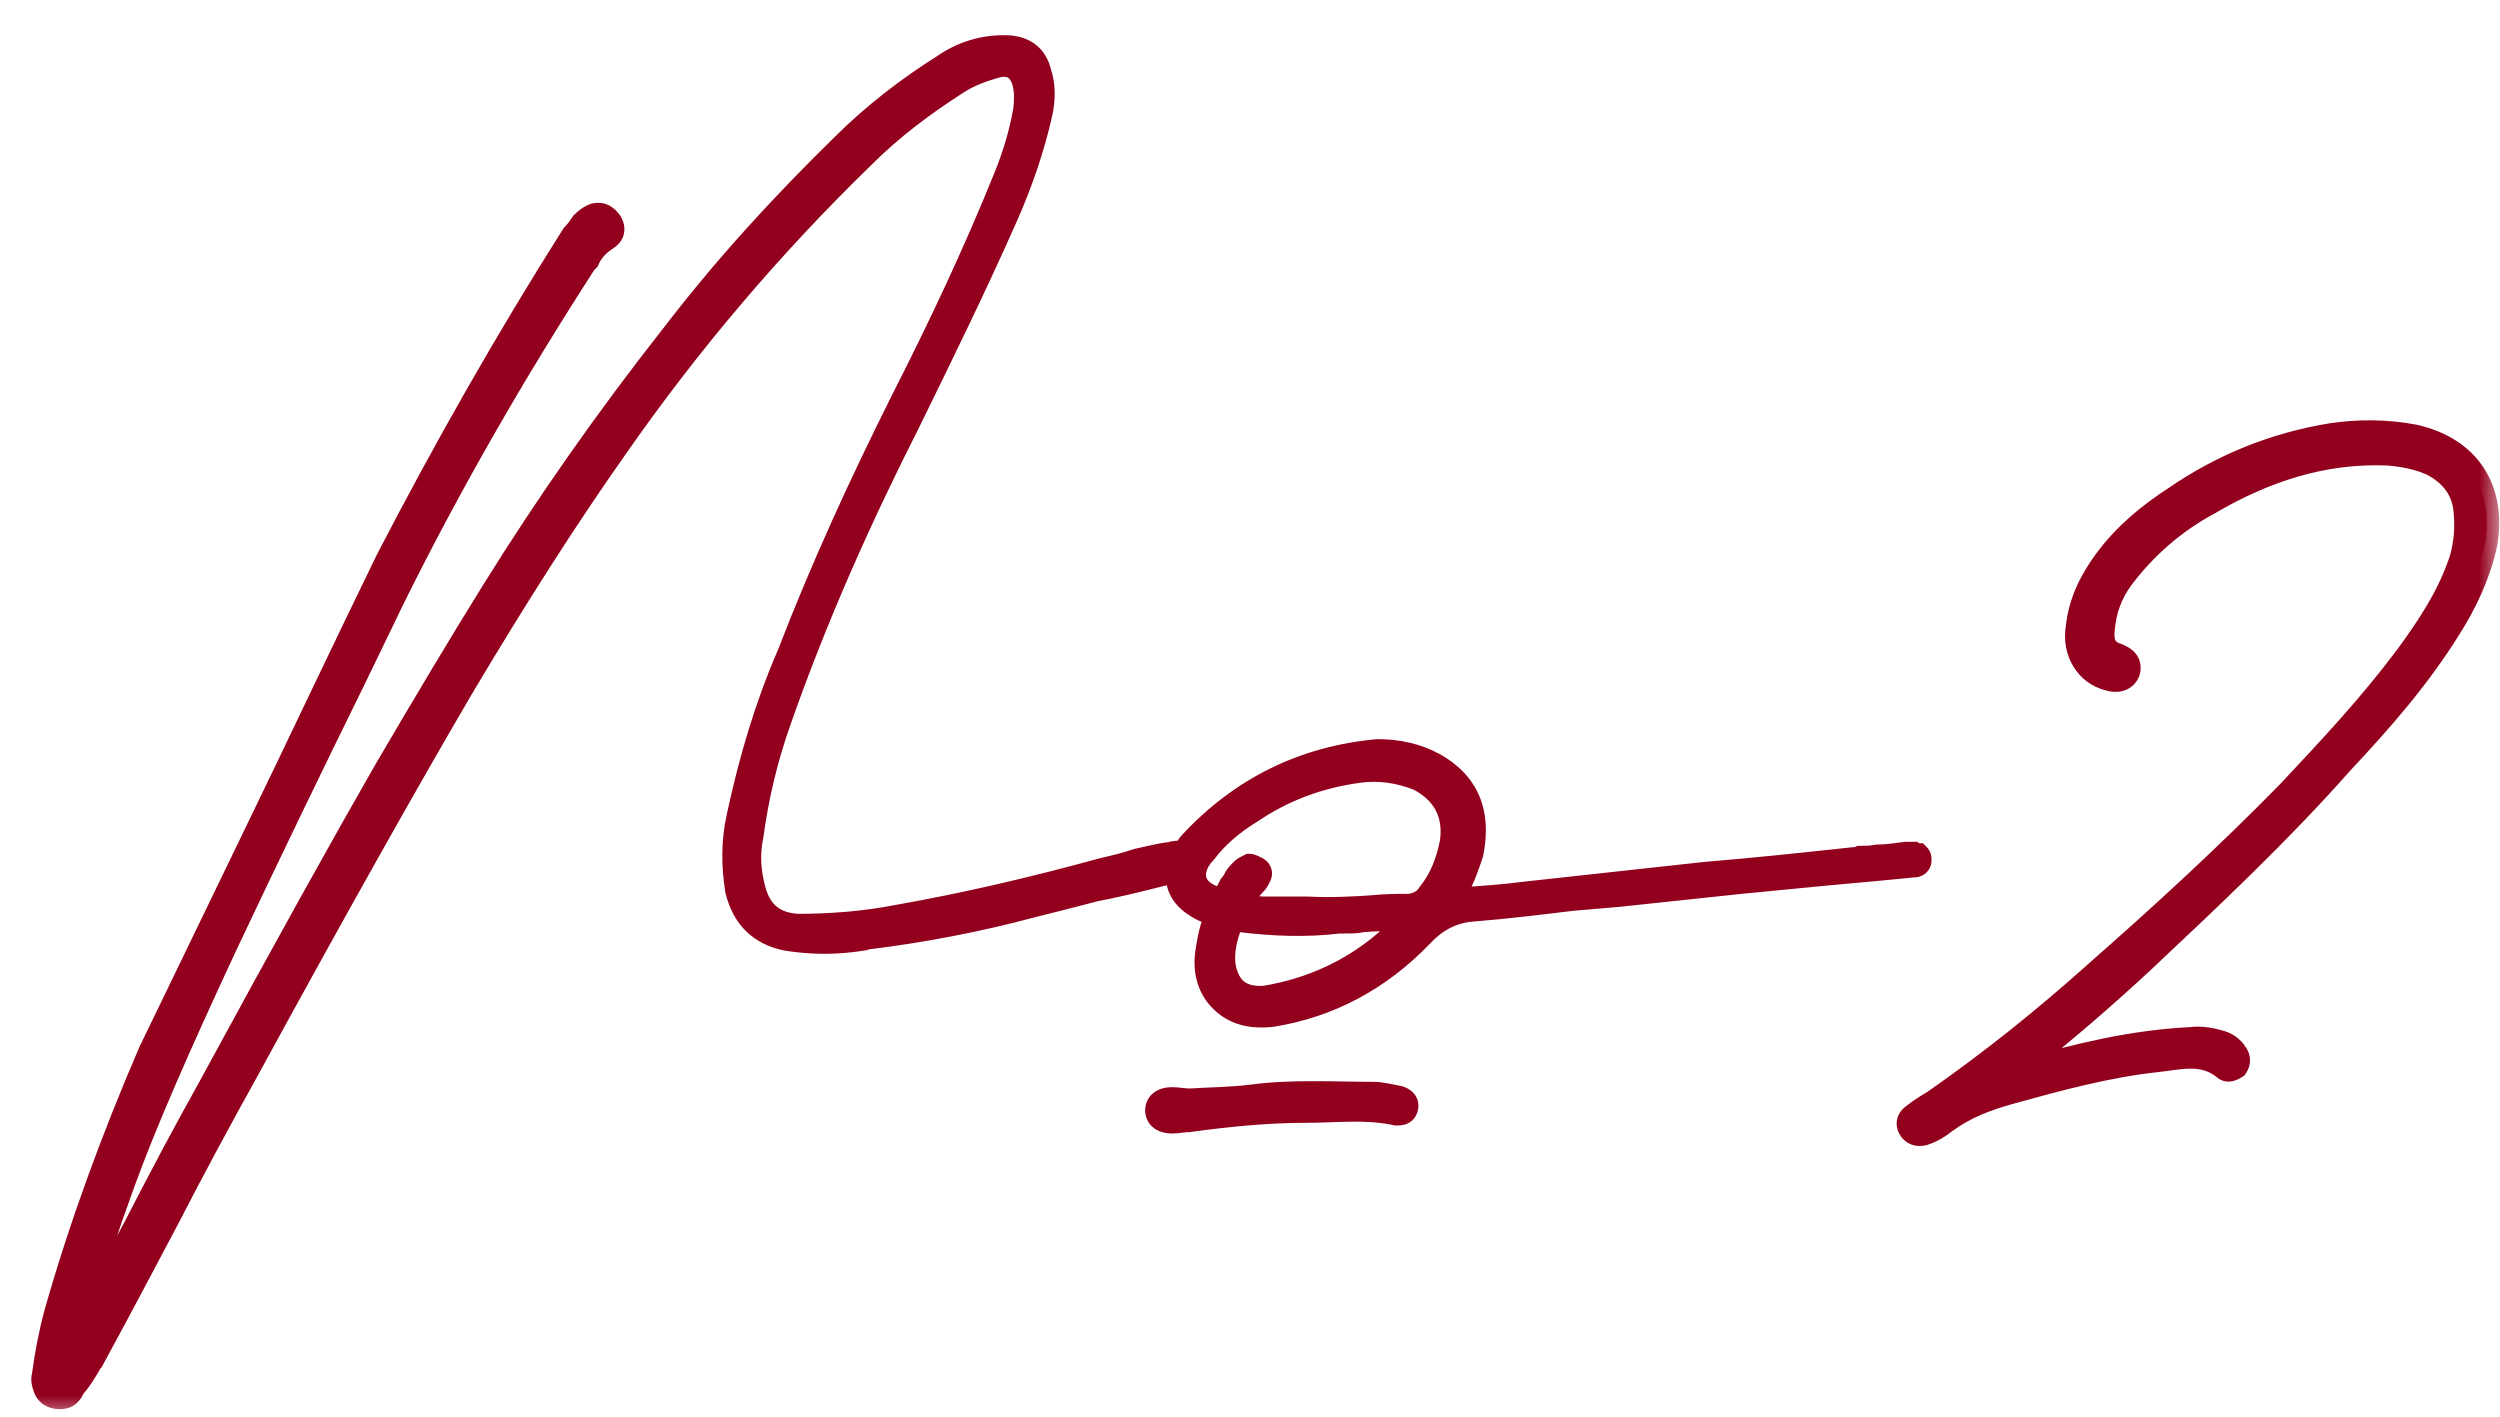 <?xml version="1.0" encoding="UTF-8"?> <svg xmlns="http://www.w3.org/2000/svg" width="60" height="34" viewBox="0 0 60 34" fill="none"><mask id="path-1-outside-1_1201_606" maskUnits="userSpaceOnUse" x="0" y="0" width="60" height="34" fill="black"><rect fill="white" width="60" height="34"></rect><path d="M31.368 21.816C31.944 21.848 32.488 21.816 32.968 21.784C33.256 21.752 33.544 21.752 33.832 21.752C34.056 21.72 34.216 21.624 34.312 21.464C34.6 21.112 34.76 20.696 34.856 20.216C34.952 19.512 34.664 19 34.056 18.68C33.576 18.488 33.096 18.424 32.616 18.488C31.656 18.616 30.792 18.936 29.992 19.48C29.576 19.736 29.192 20.056 28.904 20.44C28.776 20.568 28.68 20.728 28.648 20.92C28.616 21.208 28.776 21.432 29.128 21.56C29.224 21.592 29.32 21.592 29.384 21.56C29.416 21.528 29.448 21.464 29.48 21.4L29.544 21.272C29.576 21.24 29.608 21.176 29.64 21.144C29.672 21.048 29.736 20.984 29.832 20.888C29.864 20.856 29.928 20.824 29.992 20.792C30.024 20.792 30.088 20.824 30.152 20.856C30.216 20.888 30.248 20.952 30.216 21.016C30.184 21.08 30.152 21.144 30.12 21.176C30.024 21.272 29.928 21.4 29.832 21.528C29.768 21.624 29.8 21.72 29.928 21.752C30.056 21.784 30.184 21.816 30.312 21.816H31.368ZM33.832 22.072C33.448 22.04 33.064 22.04 32.712 22.072C32.552 22.104 32.424 22.104 32.264 22.104H32.136C31.336 22.2 30.568 22.168 29.768 22.072C29.608 22.04 29.512 22.104 29.48 22.264C29.384 22.552 29.32 22.84 29.352 23.16C29.448 23.736 29.768 23.992 30.344 23.96C31.72 23.736 32.904 23.096 33.832 22.072ZM28.712 21.72C28.36 21.496 28.232 21.208 28.296 20.856L28.2 20.888C28.072 20.92 27.944 20.952 27.816 20.984C27.304 21.112 26.792 21.24 26.28 21.336C25.8 21.464 25.288 21.592 24.776 21.72C23.464 22.072 22.12 22.328 20.808 22.488C20.776 22.488 20.712 22.488 20.68 22.52C20.072 22.616 19.496 22.616 18.888 22.52C18.248 22.392 17.864 22.008 17.704 21.368C17.608 20.76 17.608 20.184 17.736 19.608C18.024 18.264 18.408 16.952 18.952 15.704C19.752 13.624 20.68 11.608 21.672 9.624C22.568 7.864 23.4 6.104 24.136 4.28C24.36 3.736 24.52 3.192 24.616 2.648C24.648 2.392 24.648 2.168 24.584 1.944C24.488 1.624 24.264 1.496 23.944 1.56C23.592 1.656 23.24 1.784 22.952 1.976C22.152 2.488 21.384 3.064 20.712 3.736C18.504 5.88 16.52 8.216 14.76 10.744C13.608 12.376 12.36 14.328 11.048 16.536C9.736 18.776 8.008 21.848 5.896 25.72C5.256 26.872 4.616 28.056 4.008 29.24C3.432 30.328 2.856 31.416 2.248 32.536C2.216 32.536 2.216 32.536 2.216 32.568C2.088 32.824 1.928 33.08 1.736 33.304C1.704 33.4 1.64 33.464 1.576 33.496C1.48 33.528 1.384 33.528 1.288 33.496C1.192 33.464 1.128 33.4 1.096 33.304C1.064 33.208 1.032 33.112 1.064 33.016C1.128 32.536 1.224 32.024 1.352 31.544C1.96 29.4 2.728 27.32 3.624 25.24C5.448 21.464 6.792 18.712 7.624 16.952C8.264 15.608 8.84 14.424 9.32 13.432C10.696 10.776 12.168 8.184 13.768 5.656C13.864 5.56 13.928 5.464 13.992 5.368C14.088 5.272 14.184 5.208 14.28 5.176C14.44 5.144 14.536 5.208 14.632 5.336C14.728 5.496 14.696 5.624 14.536 5.72C14.344 5.848 14.184 6.008 14.088 6.232L14.024 6.296C12.328 8.92 10.76 11.64 9.384 14.424C9.128 14.968 8.808 15.608 8.456 16.344C7.496 18.296 6.472 20.408 5.384 22.712C4.296 25.048 3.464 26.936 2.92 28.44C2.536 29.496 2.184 30.552 1.896 31.672C1.864 31.736 1.864 31.8 1.864 31.864C1.832 31.896 1.832 31.896 1.832 31.928C1.928 31.896 1.992 31.832 2.024 31.768C2.056 31.704 2.12 31.64 2.152 31.544C2.184 31.512 2.184 31.512 2.184 31.48L3.272 29.432C3.848 28.312 4.424 27.224 5.032 26.136C6.856 22.776 8.264 20.248 9.256 18.52C10.248 16.824 11.112 15.384 11.848 14.2C13.16 12.088 14.6 10.04 16.136 8.088C17.384 6.456 18.76 4.952 20.232 3.512C20.968 2.776 21.8 2.136 22.664 1.592C23.08 1.304 23.56 1.144 24.104 1.144C24.552 1.144 24.84 1.336 24.936 1.752C25.032 2.04 25.032 2.36 24.968 2.68C24.776 3.544 24.488 4.376 24.136 5.176C23.4 6.84 22.6 8.472 21.8 10.104C20.616 12.44 19.56 14.808 18.696 17.272C18.376 18.168 18.152 19.096 18.024 20.056C17.928 20.504 17.96 20.952 18.088 21.4C18.248 21.944 18.6 22.2 19.144 22.232C19.944 22.232 20.776 22.168 21.576 22.008C23.208 21.72 24.84 21.336 26.472 20.888C26.76 20.824 27.016 20.76 27.304 20.664C27.592 20.6 27.848 20.536 28.104 20.504C28.2 20.472 28.328 20.472 28.424 20.472C28.488 20.408 28.52 20.312 28.584 20.248C29.8 18.936 31.304 18.2 33.064 18.04C33.544 18.04 33.992 18.136 34.408 18.36C35.208 18.808 35.496 19.512 35.304 20.472C35.208 20.76 35.112 21.048 34.952 21.336C34.856 21.496 34.92 21.592 35.112 21.592C35.592 21.56 36.072 21.528 36.552 21.464C38.024 21.304 39.496 21.144 40.936 20.984C42.12 20.888 43.304 20.76 44.488 20.632C44.52 20.632 44.584 20.632 44.648 20.6C44.776 20.6 44.904 20.6 45.064 20.568C45.288 20.568 45.512 20.536 45.736 20.504H45.896C45.928 20.536 45.992 20.536 46.024 20.536C46.056 20.568 46.056 20.6 46.056 20.632C46.056 20.664 46.056 20.696 46.024 20.728C45.992 20.76 45.928 20.76 45.896 20.76C45.576 20.792 45.256 20.824 44.904 20.856C44.552 20.888 44.2 20.92 43.848 20.952L41.864 21.144L38.856 21.464C38.472 21.496 38.088 21.528 37.736 21.56C36.936 21.656 36.168 21.752 35.368 21.816C34.856 21.848 34.44 22.072 34.088 22.456C33.096 23.48 31.912 24.12 30.536 24.344C29.992 24.408 29.608 24.28 29.32 23.992C29.032 23.704 28.904 23.288 29 22.776C29.032 22.584 29.064 22.392 29.128 22.2C29.16 22.04 29.128 21.912 28.968 21.848C28.872 21.816 28.808 21.784 28.712 21.72ZM28.552 26.424C29.064 26.392 29.544 26.392 30.056 26.328C31.016 26.2 32.008 26.264 32.968 26.264C33.16 26.264 33.384 26.328 33.576 26.36C33.672 26.392 33.768 26.456 33.736 26.584C33.704 26.712 33.608 26.712 33.512 26.712C32.776 26.552 32.072 26.648 31.336 26.648C30.408 26.648 29.448 26.744 28.52 26.872C28.392 26.872 28.264 26.904 28.136 26.904C27.912 26.904 27.784 26.808 27.784 26.648C27.784 26.488 27.912 26.392 28.136 26.392C28.264 26.392 28.424 26.424 28.552 26.424ZM48.277 25.784C49.077 25.56 49.813 25.368 50.581 25.208C51.221 25.08 51.893 24.984 52.565 24.952C52.789 24.92 53.013 24.952 53.237 25.016C53.397 25.048 53.557 25.144 53.653 25.304C53.717 25.4 53.717 25.496 53.653 25.592C53.557 25.656 53.461 25.688 53.397 25.624C52.885 25.208 52.341 25.368 51.765 25.432C50.581 25.56 49.397 25.88 48.245 26.2C47.669 26.36 47.157 26.552 46.677 26.904C46.517 27.032 46.357 27.128 46.165 27.192C46.037 27.224 45.909 27.192 45.845 27.064C45.781 26.936 45.845 26.84 45.941 26.776C46.101 26.648 46.261 26.552 46.421 26.456C47.797 25.496 49.077 24.472 50.325 23.352C51.893 21.976 53.461 20.536 54.933 19.032C55.925 17.976 56.885 16.952 57.749 15.8C58.293 15.064 58.805 14.296 59.093 13.4C59.189 13.048 59.221 12.696 59.189 12.312C59.157 11.768 58.869 11.384 58.389 11.128C58.037 10.968 57.685 10.904 57.301 10.872C55.733 10.808 54.325 11.288 53.013 12.056C52.181 12.504 51.477 13.112 50.901 13.88C50.645 14.232 50.485 14.648 50.453 15.128C50.421 15.384 50.485 15.64 50.805 15.736C50.965 15.8 51.125 15.896 51.061 16.12C50.997 16.28 50.837 16.344 50.613 16.28C50.101 16.152 49.781 15.64 49.877 15.064C49.941 14.456 50.197 13.944 50.549 13.464C50.997 12.856 51.573 12.376 52.213 11.96C53.333 11.192 54.581 10.68 55.957 10.456C56.597 10.36 57.269 10.36 57.941 10.488C59.221 10.776 59.861 11.736 59.637 13.048C59.477 13.784 59.157 14.456 58.773 15.064C58.037 16.248 57.141 17.272 56.181 18.296C54.709 19.96 53.109 21.464 51.477 23C50.549 23.864 49.557 24.728 48.533 25.528C48.469 25.592 48.341 25.656 48.277 25.784Z"></path></mask><path d="M31.368 21.816C31.944 21.848 32.488 21.816 32.968 21.784C33.256 21.752 33.544 21.752 33.832 21.752C34.056 21.72 34.216 21.624 34.312 21.464C34.6 21.112 34.76 20.696 34.856 20.216C34.952 19.512 34.664 19 34.056 18.68C33.576 18.488 33.096 18.424 32.616 18.488C31.656 18.616 30.792 18.936 29.992 19.48C29.576 19.736 29.192 20.056 28.904 20.44C28.776 20.568 28.68 20.728 28.648 20.92C28.616 21.208 28.776 21.432 29.128 21.56C29.224 21.592 29.32 21.592 29.384 21.56C29.416 21.528 29.448 21.464 29.48 21.4L29.544 21.272C29.576 21.24 29.608 21.176 29.64 21.144C29.672 21.048 29.736 20.984 29.832 20.888C29.864 20.856 29.928 20.824 29.992 20.792C30.024 20.792 30.088 20.824 30.152 20.856C30.216 20.888 30.248 20.952 30.216 21.016C30.184 21.08 30.152 21.144 30.12 21.176C30.024 21.272 29.928 21.4 29.832 21.528C29.768 21.624 29.8 21.72 29.928 21.752C30.056 21.784 30.184 21.816 30.312 21.816H31.368ZM33.832 22.072C33.448 22.04 33.064 22.04 32.712 22.072C32.552 22.104 32.424 22.104 32.264 22.104H32.136C31.336 22.2 30.568 22.168 29.768 22.072C29.608 22.04 29.512 22.104 29.48 22.264C29.384 22.552 29.32 22.84 29.352 23.16C29.448 23.736 29.768 23.992 30.344 23.96C31.72 23.736 32.904 23.096 33.832 22.072ZM28.712 21.72C28.36 21.496 28.232 21.208 28.296 20.856L28.2 20.888C28.072 20.92 27.944 20.952 27.816 20.984C27.304 21.112 26.792 21.24 26.28 21.336C25.8 21.464 25.288 21.592 24.776 21.72C23.464 22.072 22.12 22.328 20.808 22.488C20.776 22.488 20.712 22.488 20.68 22.52C20.072 22.616 19.496 22.616 18.888 22.52C18.248 22.392 17.864 22.008 17.704 21.368C17.608 20.76 17.608 20.184 17.736 19.608C18.024 18.264 18.408 16.952 18.952 15.704C19.752 13.624 20.68 11.608 21.672 9.624C22.568 7.864 23.4 6.104 24.136 4.28C24.36 3.736 24.52 3.192 24.616 2.648C24.648 2.392 24.648 2.168 24.584 1.944C24.488 1.624 24.264 1.496 23.944 1.56C23.592 1.656 23.24 1.784 22.952 1.976C22.152 2.488 21.384 3.064 20.712 3.736C18.504 5.88 16.52 8.216 14.76 10.744C13.608 12.376 12.36 14.328 11.048 16.536C9.736 18.776 8.008 21.848 5.896 25.72C5.256 26.872 4.616 28.056 4.008 29.24C3.432 30.328 2.856 31.416 2.248 32.536C2.216 32.536 2.216 32.536 2.216 32.568C2.088 32.824 1.928 33.08 1.736 33.304C1.704 33.4 1.64 33.464 1.576 33.496C1.48 33.528 1.384 33.528 1.288 33.496C1.192 33.464 1.128 33.4 1.096 33.304C1.064 33.208 1.032 33.112 1.064 33.016C1.128 32.536 1.224 32.024 1.352 31.544C1.96 29.4 2.728 27.32 3.624 25.24C5.448 21.464 6.792 18.712 7.624 16.952C8.264 15.608 8.84 14.424 9.32 13.432C10.696 10.776 12.168 8.184 13.768 5.656C13.864 5.56 13.928 5.464 13.992 5.368C14.088 5.272 14.184 5.208 14.28 5.176C14.44 5.144 14.536 5.208 14.632 5.336C14.728 5.496 14.696 5.624 14.536 5.72C14.344 5.848 14.184 6.008 14.088 6.232L14.024 6.296C12.328 8.92 10.76 11.64 9.384 14.424C9.128 14.968 8.808 15.608 8.456 16.344C7.496 18.296 6.472 20.408 5.384 22.712C4.296 25.048 3.464 26.936 2.92 28.44C2.536 29.496 2.184 30.552 1.896 31.672C1.864 31.736 1.864 31.8 1.864 31.864C1.832 31.896 1.832 31.896 1.832 31.928C1.928 31.896 1.992 31.832 2.024 31.768C2.056 31.704 2.12 31.64 2.152 31.544C2.184 31.512 2.184 31.512 2.184 31.48L3.272 29.432C3.848 28.312 4.424 27.224 5.032 26.136C6.856 22.776 8.264 20.248 9.256 18.52C10.248 16.824 11.112 15.384 11.848 14.2C13.16 12.088 14.6 10.04 16.136 8.088C17.384 6.456 18.76 4.952 20.232 3.512C20.968 2.776 21.8 2.136 22.664 1.592C23.08 1.304 23.56 1.144 24.104 1.144C24.552 1.144 24.84 1.336 24.936 1.752C25.032 2.04 25.032 2.36 24.968 2.68C24.776 3.544 24.488 4.376 24.136 5.176C23.4 6.84 22.6 8.472 21.8 10.104C20.616 12.44 19.56 14.808 18.696 17.272C18.376 18.168 18.152 19.096 18.024 20.056C17.928 20.504 17.96 20.952 18.088 21.4C18.248 21.944 18.6 22.2 19.144 22.232C19.944 22.232 20.776 22.168 21.576 22.008C23.208 21.72 24.84 21.336 26.472 20.888C26.76 20.824 27.016 20.76 27.304 20.664C27.592 20.6 27.848 20.536 28.104 20.504C28.2 20.472 28.328 20.472 28.424 20.472C28.488 20.408 28.52 20.312 28.584 20.248C29.8 18.936 31.304 18.2 33.064 18.04C33.544 18.04 33.992 18.136 34.408 18.36C35.208 18.808 35.496 19.512 35.304 20.472C35.208 20.76 35.112 21.048 34.952 21.336C34.856 21.496 34.92 21.592 35.112 21.592C35.592 21.56 36.072 21.528 36.552 21.464C38.024 21.304 39.496 21.144 40.936 20.984C42.12 20.888 43.304 20.76 44.488 20.632C44.52 20.632 44.584 20.632 44.648 20.6C44.776 20.6 44.904 20.6 45.064 20.568C45.288 20.568 45.512 20.536 45.736 20.504H45.896C45.928 20.536 45.992 20.536 46.024 20.536C46.056 20.568 46.056 20.6 46.056 20.632C46.056 20.664 46.056 20.696 46.024 20.728C45.992 20.76 45.928 20.76 45.896 20.76C45.576 20.792 45.256 20.824 44.904 20.856C44.552 20.888 44.2 20.92 43.848 20.952L41.864 21.144L38.856 21.464C38.472 21.496 38.088 21.528 37.736 21.56C36.936 21.656 36.168 21.752 35.368 21.816C34.856 21.848 34.44 22.072 34.088 22.456C33.096 23.48 31.912 24.12 30.536 24.344C29.992 24.408 29.608 24.28 29.32 23.992C29.032 23.704 28.904 23.288 29 22.776C29.032 22.584 29.064 22.392 29.128 22.2C29.16 22.04 29.128 21.912 28.968 21.848C28.872 21.816 28.808 21.784 28.712 21.72ZM28.552 26.424C29.064 26.392 29.544 26.392 30.056 26.328C31.016 26.2 32.008 26.264 32.968 26.264C33.16 26.264 33.384 26.328 33.576 26.36C33.672 26.392 33.768 26.456 33.736 26.584C33.704 26.712 33.608 26.712 33.512 26.712C32.776 26.552 32.072 26.648 31.336 26.648C30.408 26.648 29.448 26.744 28.52 26.872C28.392 26.872 28.264 26.904 28.136 26.904C27.912 26.904 27.784 26.808 27.784 26.648C27.784 26.488 27.912 26.392 28.136 26.392C28.264 26.392 28.424 26.424 28.552 26.424ZM48.277 25.784C49.077 25.56 49.813 25.368 50.581 25.208C51.221 25.08 51.893 24.984 52.565 24.952C52.789 24.92 53.013 24.952 53.237 25.016C53.397 25.048 53.557 25.144 53.653 25.304C53.717 25.4 53.717 25.496 53.653 25.592C53.557 25.656 53.461 25.688 53.397 25.624C52.885 25.208 52.341 25.368 51.765 25.432C50.581 25.56 49.397 25.88 48.245 26.2C47.669 26.36 47.157 26.552 46.677 26.904C46.517 27.032 46.357 27.128 46.165 27.192C46.037 27.224 45.909 27.192 45.845 27.064C45.781 26.936 45.845 26.84 45.941 26.776C46.101 26.648 46.261 26.552 46.421 26.456C47.797 25.496 49.077 24.472 50.325 23.352C51.893 21.976 53.461 20.536 54.933 19.032C55.925 17.976 56.885 16.952 57.749 15.8C58.293 15.064 58.805 14.296 59.093 13.4C59.189 13.048 59.221 12.696 59.189 12.312C59.157 11.768 58.869 11.384 58.389 11.128C58.037 10.968 57.685 10.904 57.301 10.872C55.733 10.808 54.325 11.288 53.013 12.056C52.181 12.504 51.477 13.112 50.901 13.88C50.645 14.232 50.485 14.648 50.453 15.128C50.421 15.384 50.485 15.64 50.805 15.736C50.965 15.8 51.125 15.896 51.061 16.12C50.997 16.28 50.837 16.344 50.613 16.28C50.101 16.152 49.781 15.64 49.877 15.064C49.941 14.456 50.197 13.944 50.549 13.464C50.997 12.856 51.573 12.376 52.213 11.96C53.333 11.192 54.581 10.68 55.957 10.456C56.597 10.36 57.269 10.36 57.941 10.488C59.221 10.776 59.861 11.736 59.637 13.048C59.477 13.784 59.157 14.456 58.773 15.064C58.037 16.248 57.141 17.272 56.181 18.296C54.709 19.96 53.109 21.464 51.477 23C50.549 23.864 49.557 24.728 48.533 25.528C48.469 25.592 48.341 25.656 48.277 25.784Z" fill="#93001D"></path><path d="M31.368 21.816L31.385 21.517L31.376 21.516H31.368V21.816ZM32.968 21.784L32.988 22.084L33.001 22.082L32.968 21.784ZM33.832 21.752V22.052H33.853L33.874 22.049L33.832 21.752ZM34.312 21.464L34.08 21.274L34.066 21.291L34.055 21.31L34.312 21.464ZM34.856 20.216L35.15 20.275L35.152 20.266L35.153 20.256L34.856 20.216ZM34.056 18.68L34.196 18.415L34.182 18.407L34.167 18.401L34.056 18.68ZM32.616 18.488L32.656 18.785L32.656 18.785L32.616 18.488ZM29.992 19.48L30.149 19.736L30.161 19.728L29.992 19.48ZM28.904 20.44L29.116 20.652L29.131 20.637L29.144 20.62L28.904 20.44ZM28.648 20.92L28.352 20.871L28.351 20.879L28.35 20.887L28.648 20.92ZM29.128 21.56L29.025 21.842L29.033 21.845L29.128 21.56ZM29.384 21.56L29.518 21.828L29.562 21.807L29.596 21.772L29.384 21.56ZM29.48 21.4L29.212 21.266L29.212 21.266L29.48 21.4ZM29.544 21.272L29.332 21.06L29.297 21.094L29.276 21.138L29.544 21.272ZM29.64 21.144L29.852 21.356L29.902 21.306L29.925 21.239L29.64 21.144ZM29.832 20.888L29.62 20.676L29.62 20.676L29.832 20.888ZM29.992 20.792V20.492H29.921L29.858 20.524L29.992 20.792ZM30.152 20.856L30.286 20.588L30.286 20.588L30.152 20.856ZM30.12 21.176L29.908 20.964L29.908 20.964L30.12 21.176ZM29.832 21.528L29.592 21.348L29.587 21.355L29.582 21.362L29.832 21.528ZM33.832 22.072L34.054 22.273L34.462 21.823L33.857 21.773L33.832 22.072ZM32.712 22.072L32.685 21.773L32.669 21.775L32.653 21.778L32.712 22.072ZM32.136 22.104V21.804H32.118L32.1 21.806L32.136 22.104ZM29.768 22.072L29.709 22.366L29.721 22.369L29.732 22.37L29.768 22.072ZM29.48 22.264L29.765 22.359L29.77 22.341L29.774 22.323L29.48 22.264ZM29.352 23.16L29.053 23.19L29.055 23.2L29.056 23.209L29.352 23.16ZM30.344 23.96L30.361 24.259L30.377 24.259L30.392 24.256L30.344 23.96ZM28.712 21.72L28.878 21.47L28.873 21.467L28.712 21.72ZM28.296 20.856L28.591 20.91L28.682 20.411L28.201 20.571L28.296 20.856ZM28.2 20.888L28.273 21.179L28.284 21.176L28.295 21.173L28.2 20.888ZM27.816 20.984L27.889 21.275L27.889 21.275L27.816 20.984ZM26.28 21.336L26.225 21.041L26.214 21.043L26.203 21.046L26.28 21.336ZM24.776 21.72L24.703 21.429L24.698 21.43L24.776 21.72ZM20.808 22.488V22.788H20.826L20.844 22.786L20.808 22.488ZM20.68 22.52L20.727 22.816L20.823 22.801L20.892 22.732L20.68 22.52ZM18.888 22.52L18.829 22.814L18.841 22.816L18.888 22.52ZM17.704 21.368L17.408 21.415L17.41 21.428L17.413 21.441L17.704 21.368ZM17.736 19.608L18.029 19.673L18.029 19.671L17.736 19.608ZM18.952 15.704L19.227 15.824L19.232 15.812L18.952 15.704ZM21.672 9.624L21.405 9.488L21.404 9.49L21.672 9.624ZM24.136 4.28L23.859 4.166L23.858 4.168L24.136 4.28ZM24.616 2.648L24.911 2.7L24.913 2.693L24.914 2.685L24.616 2.648ZM24.584 1.944L24.872 1.862L24.871 1.858L24.584 1.944ZM23.944 1.56L23.885 1.266L23.875 1.268L23.865 1.271L23.944 1.56ZM22.952 1.976L23.114 2.229L23.118 2.226L22.952 1.976ZM20.712 3.736L20.921 3.951L20.924 3.948L20.712 3.736ZM14.76 10.744L15.005 10.917L15.006 10.915L14.76 10.744ZM11.048 16.536L10.79 16.383L10.789 16.384L11.048 16.536ZM5.896 25.72L6.158 25.866L6.159 25.864L5.896 25.72ZM4.008 29.24L4.273 29.38L4.275 29.377L4.008 29.24ZM2.248 32.536V32.836H2.426L2.512 32.679L2.248 32.536ZM2.216 32.568L2.484 32.702L2.516 32.639V32.568H2.216ZM1.736 33.304L1.508 33.109L1.47 33.153L1.451 33.209L1.736 33.304ZM1.576 33.496L1.671 33.781L1.691 33.774L1.71 33.764L1.576 33.496ZM1.288 33.496L1.383 33.211L1.383 33.211L1.288 33.496ZM1.096 33.304L0.811 33.399L0.811 33.399L1.096 33.304ZM1.064 33.016L1.349 33.111L1.358 33.084L1.361 33.056L1.064 33.016ZM1.352 31.544L1.063 31.462L1.062 31.467L1.352 31.544ZM3.624 25.24L3.354 25.109L3.348 25.121L3.624 25.24ZM7.624 16.952L7.353 16.823L7.353 16.824L7.624 16.952ZM9.32 13.432L9.054 13.294L9.05 13.301L9.32 13.432ZM13.768 5.656L13.556 5.444L13.532 5.467L13.514 5.496L13.768 5.656ZM13.992 5.368L13.78 5.156L13.759 5.177L13.742 5.202L13.992 5.368ZM14.28 5.176L14.221 4.882L14.203 4.885L14.185 4.891L14.28 5.176ZM14.632 5.336L14.889 5.182L14.881 5.168L14.872 5.156L14.632 5.336ZM14.536 5.72L14.382 5.463L14.376 5.466L14.37 5.47L14.536 5.72ZM14.088 6.232L14.3 6.444L14.341 6.403L14.364 6.35L14.088 6.232ZM14.024 6.296L13.812 6.084L13.789 6.106L13.772 6.133L14.024 6.296ZM9.384 14.424L9.115 14.291L9.113 14.296L9.384 14.424ZM8.456 16.344L8.725 16.476L8.727 16.473L8.456 16.344ZM5.384 22.712L5.113 22.584L5.112 22.585L5.384 22.712ZM2.92 28.44L3.202 28.543L3.202 28.542L2.92 28.44ZM1.896 31.672L2.164 31.806L2.179 31.778L2.187 31.747L1.896 31.672ZM1.864 31.864L2.076 32.076L2.164 31.988V31.864H1.864ZM1.832 31.928H1.532V32.344L1.927 32.213L1.832 31.928ZM2.024 31.768L2.292 31.902L2.292 31.902L2.024 31.768ZM2.152 31.544L1.94 31.332L1.89 31.382L1.867 31.449L2.152 31.544ZM2.184 31.48L1.919 31.339L1.884 31.405V31.48H2.184ZM3.272 29.432L3.537 29.573L3.539 29.569L3.272 29.432ZM5.032 26.136L5.294 26.282L5.296 26.279L5.032 26.136ZM9.256 18.52L8.997 18.369L8.996 18.371L9.256 18.52ZM11.848 14.2L12.103 14.358L12.103 14.358L11.848 14.2ZM16.136 8.088L16.372 8.274L16.374 8.27L16.136 8.088ZM20.232 3.512L20.442 3.726L20.444 3.724L20.232 3.512ZM22.664 1.592L22.824 1.846L22.835 1.839L22.664 1.592ZM24.936 1.752L24.644 1.819L24.647 1.833L24.651 1.847L24.936 1.752ZM24.968 2.68L25.261 2.745L25.262 2.739L24.968 2.68ZM24.136 5.176L24.41 5.297L24.411 5.297L24.136 5.176ZM21.8 10.104L22.068 10.24L22.069 10.236L21.8 10.104ZM18.696 17.272L18.979 17.373L18.979 17.371L18.696 17.272ZM18.024 20.056L18.317 20.119L18.32 20.107L18.321 20.096L18.024 20.056ZM18.088 21.4L17.799 21.482L17.8 21.485L18.088 21.4ZM19.144 22.232L19.126 22.532L19.135 22.532H19.144V22.232ZM21.576 22.008L21.524 21.712L21.517 21.714L21.576 22.008ZM26.472 20.888L26.407 20.595L26.4 20.597L26.393 20.599L26.472 20.888ZM27.304 20.664L27.239 20.371L27.224 20.375L27.209 20.379L27.304 20.664ZM28.104 20.504L28.141 20.802L28.171 20.798L28.199 20.789L28.104 20.504ZM28.424 20.472V20.772H28.548L28.636 20.684L28.424 20.472ZM28.584 20.248L28.796 20.46L28.804 20.452L28.584 20.248ZM33.064 18.04V17.74H33.05L33.037 17.741L33.064 18.04ZM34.408 18.36L34.555 18.098L34.55 18.096L34.408 18.36ZM35.304 20.472L35.589 20.567L35.594 20.549L35.598 20.531L35.304 20.472ZM34.952 21.336L35.209 21.49L35.214 21.482L34.952 21.336ZM35.112 21.592V21.892H35.122L35.132 21.891L35.112 21.592ZM36.552 21.464L36.52 21.166L36.512 21.167L36.552 21.464ZM40.936 20.984L40.912 20.685L40.903 20.686L40.936 20.984ZM44.488 20.632V20.332H44.472L44.456 20.334L44.488 20.632ZM44.648 20.6V20.3H44.577L44.514 20.332L44.648 20.6ZM45.064 20.568V20.268H45.034L45.005 20.274L45.064 20.568ZM45.736 20.504V20.204H45.715L45.694 20.207L45.736 20.504ZM45.896 20.504L46.108 20.292L46.02 20.204H45.896V20.504ZM46.024 20.536L46.236 20.324L46.148 20.236H46.024V20.536ZM45.896 20.76V20.46H45.881L45.866 20.462L45.896 20.76ZM44.904 20.856L44.931 21.155L44.931 21.155L44.904 20.856ZM43.848 20.952L43.821 20.653L43.819 20.653L43.848 20.952ZM41.864 21.144L41.835 20.845L41.832 20.846L41.864 21.144ZM38.856 21.464L38.881 21.763L38.888 21.762L38.856 21.464ZM37.736 21.56L37.709 21.261L37.7 21.262L37.736 21.56ZM35.368 21.816L35.387 22.116L35.392 22.115L35.368 21.816ZM34.088 22.456L34.304 22.665L34.309 22.659L34.088 22.456ZM30.536 24.344L30.571 24.642L30.584 24.64L30.536 24.344ZM29 22.776L29.295 22.831L29.296 22.825L29 22.776ZM29.128 22.2L29.413 22.295L29.419 22.277L29.422 22.259L29.128 22.2ZM28.968 21.848L29.079 21.57L29.071 21.566L29.063 21.563L28.968 21.848ZM28.552 26.424V26.724H28.561L28.571 26.723L28.552 26.424ZM30.056 26.328L30.093 26.626L30.096 26.625L30.056 26.328ZM33.576 26.36L33.671 26.075L33.648 26.068L33.625 26.064L33.576 26.36ZM33.736 26.584L33.445 26.511L33.445 26.511L33.736 26.584ZM33.512 26.712L33.448 27.005L33.48 27.012H33.512V26.712ZM28.52 26.872V27.172H28.541L28.561 27.169L28.52 26.872ZM31.351 22.116C31.947 22.149 32.507 22.115 32.988 22.083L32.948 21.485C32.469 21.517 31.941 21.547 31.385 21.517L31.351 22.116ZM33.001 22.082C33.27 22.052 33.541 22.052 33.832 22.052V21.452C33.547 21.452 33.242 21.452 32.935 21.486L33.001 22.082ZM33.874 22.049C34.167 22.007 34.417 21.872 34.569 21.618L34.055 21.31C34.015 21.376 33.945 21.433 33.79 21.455L33.874 22.049ZM34.544 21.654C34.873 21.252 35.048 20.785 35.15 20.275L34.562 20.157C34.472 20.607 34.327 20.972 34.08 21.274L34.544 21.654ZM35.153 20.256C35.208 19.854 35.155 19.484 34.985 19.163C34.815 18.843 34.541 18.596 34.196 18.415L33.916 18.945C34.179 19.084 34.353 19.253 34.455 19.445C34.557 19.636 34.6 19.874 34.559 20.175L35.153 20.256ZM34.167 18.401C33.643 18.192 33.111 18.119 32.576 18.191L32.656 18.785C33.081 18.729 33.509 18.784 33.945 18.959L34.167 18.401ZM32.576 18.191C31.572 18.325 30.664 18.66 29.823 19.232L30.161 19.728C30.92 19.212 31.74 18.907 32.656 18.785L32.576 18.191ZM29.835 19.224C29.395 19.495 28.98 19.839 28.664 20.26L29.144 20.62C29.404 20.273 29.757 19.977 30.149 19.735L29.835 19.224ZM28.692 20.228C28.528 20.392 28.396 20.606 28.352 20.871L28.944 20.969C28.964 20.85 29.024 20.744 29.116 20.652L28.692 20.228ZM28.35 20.887C28.326 21.099 28.374 21.304 28.503 21.479C28.628 21.648 28.813 21.765 29.026 21.842L29.23 21.278C29.091 21.227 29.02 21.168 28.985 21.121C28.954 21.08 28.938 21.029 28.946 20.953L28.35 20.887ZM29.033 21.845C29.173 21.891 29.358 21.909 29.518 21.828L29.25 21.292C29.26 21.286 29.268 21.285 29.27 21.284C29.273 21.284 29.272 21.284 29.268 21.284C29.259 21.284 29.243 21.282 29.223 21.275L29.033 21.845ZM29.596 21.772C29.642 21.727 29.674 21.674 29.692 21.641C29.713 21.604 29.733 21.564 29.748 21.534L29.212 21.266C29.195 21.3 29.183 21.324 29.172 21.343C29.166 21.352 29.163 21.357 29.162 21.359C29.16 21.362 29.163 21.357 29.172 21.348L29.596 21.772ZM29.748 21.534L29.812 21.406L29.276 21.138L29.212 21.266L29.748 21.534ZM29.756 21.484C29.78 21.46 29.799 21.436 29.811 21.419C29.823 21.403 29.834 21.385 29.842 21.374C29.85 21.361 29.855 21.355 29.859 21.349C29.863 21.344 29.86 21.348 29.852 21.356L29.428 20.932C29.404 20.956 29.385 20.98 29.373 20.997C29.361 21.013 29.35 21.031 29.342 21.042C29.334 21.055 29.329 21.061 29.325 21.067C29.321 21.072 29.324 21.068 29.332 21.06L29.756 21.484ZM29.925 21.239C29.927 21.232 29.931 21.223 29.946 21.203C29.966 21.179 29.993 21.151 30.044 21.1L29.62 20.676C29.535 20.761 29.414 20.874 29.355 21.049L29.925 21.239ZM30.044 21.1C30.035 21.109 30.03 21.112 30.033 21.11C30.035 21.109 30.04 21.106 30.049 21.101C30.068 21.089 30.092 21.077 30.126 21.06L29.858 20.524C29.828 20.539 29.788 20.559 29.751 20.579C29.718 20.598 29.665 20.63 29.62 20.676L30.044 21.1ZM29.992 21.092C29.972 21.092 29.957 21.09 29.95 21.088C29.941 21.087 29.936 21.085 29.934 21.084C29.931 21.084 29.933 21.084 29.942 21.088C29.95 21.091 29.96 21.096 29.974 21.102C29.987 21.109 30.002 21.116 30.018 21.124L30.286 20.588C30.256 20.573 30.216 20.552 30.178 20.536C30.159 20.528 30.135 20.518 30.109 20.511C30.087 20.504 30.044 20.492 29.992 20.492V21.092ZM30.018 21.124C29.998 21.114 29.965 21.09 29.944 21.042C29.921 20.988 29.925 20.928 29.948 20.882L30.484 21.15C30.539 21.04 30.543 20.916 30.496 20.806C30.451 20.702 30.37 20.63 30.286 20.588L30.018 21.124ZM29.948 20.882C29.931 20.916 29.919 20.94 29.907 20.959C29.902 20.968 29.899 20.973 29.898 20.975C29.896 20.978 29.899 20.973 29.908 20.964L30.332 21.388C30.378 21.343 30.41 21.29 30.428 21.257C30.449 21.22 30.469 21.18 30.484 21.15L29.948 20.882ZM29.908 20.964C29.794 21.078 29.684 21.225 29.592 21.348L30.072 21.708C30.172 21.575 30.254 21.466 30.332 21.388L29.908 20.964ZM29.582 21.362C29.514 21.464 29.466 21.617 29.529 21.775C29.593 21.933 29.732 22.012 29.855 22.043L30.001 21.461C29.996 21.46 30.055 21.474 30.087 21.553C30.118 21.631 30.086 21.688 30.082 21.694L29.582 21.362ZM29.855 22.043C29.976 22.073 30.141 22.116 30.312 22.116V21.516C30.227 21.516 30.136 21.495 30.001 21.461L29.855 22.043ZM30.312 22.116H31.368V21.516H30.312V22.116ZM33.857 21.773C33.457 21.74 33.056 21.739 32.685 21.773L32.739 22.371C33.072 22.34 33.439 22.34 33.807 22.371L33.857 21.773ZM32.653 21.778C32.526 21.803 32.425 21.804 32.264 21.804V22.404C32.423 22.404 32.578 22.405 32.771 22.366L32.653 21.778ZM32.264 21.804H32.136V22.404H32.264V21.804ZM32.1 21.806C31.331 21.898 30.589 21.868 29.804 21.774L29.732 22.37C30.547 22.468 31.34 22.502 32.172 22.402L32.1 21.806ZM29.827 21.778C29.701 21.753 29.547 21.755 29.41 21.846C29.272 21.938 29.211 22.08 29.186 22.205L29.774 22.323C29.777 22.306 29.78 22.305 29.776 22.311C29.772 22.319 29.762 22.333 29.742 22.346C29.723 22.358 29.706 22.363 29.697 22.364C29.69 22.365 29.693 22.363 29.709 22.366L29.827 21.778ZM29.195 22.169C29.093 22.476 29.015 22.81 29.053 23.19L29.651 23.13C29.625 22.87 29.675 22.628 29.765 22.359L29.195 22.169ZM29.056 23.209C29.111 23.541 29.239 23.828 29.48 24.022C29.721 24.216 30.028 24.278 30.361 24.259L30.327 23.66C30.084 23.674 29.943 23.624 29.856 23.554C29.769 23.484 29.689 23.355 29.648 23.111L29.056 23.209ZM30.392 24.256C31.834 24.021 33.08 23.348 34.054 22.273L33.61 21.87C32.728 22.844 31.606 23.451 30.296 23.664L30.392 24.256ZM28.873 21.467C28.732 21.377 28.657 21.288 28.619 21.208C28.582 21.13 28.568 21.035 28.591 20.91L28.001 20.802C27.96 21.029 27.978 21.254 28.077 21.464C28.175 21.672 28.34 21.839 28.551 21.973L28.873 21.467ZM28.201 20.571L28.105 20.603L28.295 21.173L28.391 21.141L28.201 20.571ZM28.127 20.597C28.063 20.613 27.999 20.629 27.935 20.645C27.871 20.661 27.807 20.677 27.743 20.693L27.889 21.275C27.953 21.259 28.017 21.243 28.081 21.227C28.145 21.211 28.209 21.195 28.273 21.179L28.127 20.597ZM27.743 20.693C27.23 20.821 26.726 20.947 26.225 21.041L26.335 21.631C26.858 21.533 27.378 21.403 27.889 21.275L27.743 20.693ZM26.203 21.046C25.725 21.173 25.216 21.301 24.703 21.429L24.849 22.011C25.36 21.883 25.875 21.755 26.357 21.626L26.203 21.046ZM24.698 21.43C23.4 21.779 22.07 22.032 20.772 22.19L20.844 22.786C22.17 22.624 23.528 22.366 24.854 22.01L24.698 21.43ZM20.808 22.188C20.794 22.188 20.746 22.188 20.695 22.196C20.65 22.204 20.55 22.225 20.468 22.308L20.892 22.732C20.865 22.759 20.838 22.773 20.823 22.779C20.807 22.785 20.796 22.787 20.793 22.788C20.79 22.788 20.79 22.788 20.808 22.788V22.188ZM20.633 22.224C20.056 22.315 19.512 22.315 18.935 22.224L18.841 22.816C19.48 22.917 20.088 22.917 20.727 22.816L20.633 22.224ZM18.947 22.226C18.674 22.171 18.474 22.066 18.326 21.922C18.178 21.776 18.065 21.574 17.995 21.295L17.413 21.441C17.503 21.802 17.662 22.111 17.906 22.35C18.151 22.59 18.462 22.741 18.829 22.814L18.947 22.226ZM18 21.321C17.909 20.743 17.91 20.206 18.029 19.673L17.443 19.543C17.305 20.162 17.307 20.777 17.408 21.415L18 21.321ZM18.029 19.671C18.314 18.341 18.693 17.049 19.227 15.824L18.677 15.584C18.123 16.855 17.734 18.187 17.443 19.545L18.029 19.671ZM19.232 15.812C20.027 13.743 20.951 11.737 21.94 9.758L21.404 9.49C20.409 11.479 19.477 13.505 18.672 15.596L19.232 15.812ZM21.939 9.76C22.838 7.995 23.674 6.227 24.414 4.392L23.858 4.168C23.126 5.981 22.298 7.733 21.405 9.488L21.939 9.76ZM24.413 4.394C24.645 3.832 24.811 3.267 24.911 2.7L24.321 2.596C24.229 3.117 24.075 3.64 23.859 4.166L24.413 4.394ZM24.914 2.685C24.948 2.408 24.952 2.139 24.872 1.862L24.296 2.026C24.344 2.197 24.348 2.376 24.318 2.611L24.914 2.685ZM24.871 1.858C24.808 1.647 24.691 1.462 24.501 1.35C24.312 1.238 24.095 1.224 23.885 1.266L24.003 1.854C24.113 1.832 24.168 1.85 24.195 1.866C24.221 1.882 24.264 1.921 24.297 2.03L24.871 1.858ZM23.865 1.271C23.501 1.37 23.113 1.508 22.786 1.726L23.118 2.226C23.367 2.06 23.683 1.942 24.023 1.849L23.865 1.271ZM22.79 1.723C21.978 2.243 21.192 2.832 20.5 3.524L20.924 3.948C21.576 3.296 22.326 2.733 23.114 2.229L22.79 1.723ZM20.503 3.521C18.281 5.678 16.285 8.029 14.514 10.573L15.006 10.915C16.755 8.403 18.727 6.082 20.921 3.951L20.503 3.521ZM14.515 10.571C13.357 12.211 12.105 14.17 10.79 16.383L11.306 16.689C12.615 14.486 13.859 12.541 15.005 10.917L14.515 10.571ZM10.789 16.384C9.475 18.628 7.745 21.703 5.633 25.576L6.159 25.864C8.271 21.993 9.997 18.924 11.307 16.688L10.789 16.384ZM5.634 25.574C4.993 26.728 4.351 27.915 3.741 29.103L4.275 29.377C4.881 28.197 5.519 27.016 6.158 25.866L5.634 25.574ZM3.743 29.1C3.167 30.188 2.591 31.274 1.984 32.393L2.512 32.679C3.121 31.558 3.697 30.468 4.273 29.38L3.743 29.1ZM2.248 32.236C2.247 32.236 2.221 32.236 2.196 32.238C2.174 32.241 2.084 32.252 2.008 32.328C1.932 32.404 1.921 32.494 1.918 32.516C1.916 32.541 1.916 32.567 1.916 32.568H2.516C2.516 32.553 2.516 32.567 2.515 32.583C2.513 32.596 2.504 32.68 2.432 32.752C2.36 32.825 2.276 32.833 2.263 32.835C2.247 32.836 2.233 32.836 2.248 32.836V32.236ZM1.948 32.434C1.828 32.673 1.681 32.907 1.508 33.109L1.964 33.499C2.175 33.253 2.348 32.975 2.484 32.702L1.948 32.434ZM1.451 33.209C1.448 33.219 1.444 33.224 1.442 33.226C1.44 33.229 1.439 33.229 1.442 33.228L1.71 33.764C1.844 33.698 1.963 33.572 2.021 33.399L1.451 33.209ZM1.481 33.211C1.447 33.223 1.417 33.223 1.383 33.211L1.193 33.781C1.351 33.833 1.513 33.833 1.671 33.781L1.481 33.211ZM1.383 33.211C1.378 33.21 1.376 33.209 1.376 33.209C1.377 33.209 1.378 33.21 1.38 33.212C1.382 33.214 1.383 33.215 1.383 33.216C1.383 33.216 1.382 33.214 1.381 33.209L0.811 33.399C0.873 33.584 1.008 33.719 1.193 33.781L1.383 33.211ZM1.381 33.209C1.372 33.184 1.366 33.166 1.361 33.148C1.356 33.131 1.353 33.119 1.352 33.111C1.349 33.095 1.353 33.099 1.349 33.111L0.779 32.921C0.71 33.128 0.786 33.323 0.811 33.399L1.381 33.209ZM1.361 33.056C1.424 32.586 1.518 32.087 1.642 31.621L1.062 31.467C0.93 31.961 0.832 32.486 0.767 32.976L1.361 33.056ZM1.641 31.626C2.244 29.497 3.008 27.429 3.9 25.359L3.348 25.121C2.448 27.211 1.676 29.303 1.063 31.462L1.641 31.626ZM3.894 25.37C5.717 21.597 7.063 18.842 7.895 17.08L7.353 16.824C6.521 18.582 5.179 21.331 3.354 25.11L3.894 25.37ZM7.895 17.081C8.534 15.738 9.11 14.555 9.59 13.563L9.05 13.301C8.57 14.293 7.994 15.478 7.353 16.823L7.895 17.081ZM9.586 13.57C10.959 10.921 12.427 8.336 14.021 5.816L13.514 5.496C11.909 8.032 10.433 10.631 9.054 13.294L9.586 13.57ZM13.98 5.868C14.1 5.749 14.178 5.629 14.242 5.534L13.742 5.202C13.678 5.299 13.628 5.371 13.556 5.444L13.98 5.868ZM14.204 5.58C14.278 5.506 14.335 5.474 14.375 5.461L14.185 4.891C14.033 4.942 13.898 5.038 13.78 5.156L14.204 5.58ZM14.339 5.47C14.354 5.467 14.359 5.468 14.357 5.468C14.354 5.468 14.35 5.466 14.346 5.464C14.343 5.463 14.345 5.463 14.354 5.471C14.362 5.479 14.375 5.493 14.392 5.516L14.872 5.156C14.812 5.077 14.731 4.986 14.614 4.928C14.489 4.865 14.355 4.855 14.221 4.882L14.339 5.47ZM14.375 5.49C14.386 5.51 14.388 5.518 14.387 5.515C14.387 5.513 14.386 5.509 14.386 5.503C14.386 5.496 14.387 5.488 14.389 5.479C14.391 5.471 14.394 5.463 14.397 5.457C14.4 5.451 14.403 5.448 14.404 5.447C14.406 5.445 14.401 5.451 14.382 5.463L14.69 5.977C14.81 5.905 14.929 5.793 14.971 5.625C15.013 5.456 14.961 5.301 14.889 5.182L14.375 5.49ZM14.37 5.47C14.145 5.62 13.938 5.822 13.812 6.114L14.364 6.35C14.431 6.194 14.543 6.076 14.702 5.97L14.37 5.47ZM13.876 6.02L13.812 6.084L14.236 6.508L14.3 6.444L13.876 6.02ZM13.772 6.133C12.071 8.766 10.497 11.496 9.115 14.291L9.653 14.557C11.023 11.784 12.585 9.074 14.276 6.459L13.772 6.133ZM9.113 14.296C8.856 14.842 8.542 15.469 8.185 16.215L8.727 16.473C9.074 15.747 9.4 15.094 9.655 14.552L9.113 14.296ZM8.187 16.212C7.226 18.165 6.202 20.278 5.113 22.584L5.655 22.84C6.742 20.538 7.766 18.427 8.725 16.476L8.187 16.212ZM5.112 22.585C4.024 24.922 3.187 26.82 2.638 28.338L3.202 28.542C3.741 27.052 4.568 25.174 5.656 22.839L5.112 22.585ZM2.638 28.337C2.252 29.398 1.897 30.464 1.605 31.597L2.187 31.747C2.471 30.64 2.82 29.594 3.202 28.543L2.638 28.337ZM1.628 31.538C1.56 31.674 1.564 31.808 1.564 31.864H2.164C2.164 31.847 2.164 31.836 2.164 31.825C2.165 31.815 2.165 31.809 2.166 31.805C2.167 31.799 2.167 31.801 2.164 31.806L1.628 31.538ZM1.652 31.652C1.646 31.658 1.634 31.67 1.623 31.682C1.611 31.695 1.587 31.723 1.568 31.762C1.545 31.806 1.537 31.848 1.534 31.879C1.532 31.902 1.532 31.926 1.532 31.928H2.132C2.132 31.914 2.132 31.926 2.131 31.939C2.129 31.96 2.123 31.994 2.104 32.03C2.089 32.062 2.071 32.081 2.068 32.084C2.066 32.086 2.066 32.086 2.076 32.076L1.652 31.652ZM1.927 32.213C2.1 32.155 2.226 32.036 2.292 31.902L1.756 31.634C1.757 31.631 1.757 31.632 1.754 31.634C1.752 31.636 1.747 31.64 1.737 31.643L1.927 32.213ZM2.292 31.902C2.292 31.903 2.294 31.899 2.303 31.886C2.307 31.88 2.311 31.873 2.317 31.864C2.323 31.856 2.33 31.845 2.338 31.834C2.367 31.791 2.408 31.724 2.437 31.639L1.867 31.449C1.864 31.459 1.857 31.473 1.838 31.502C1.834 31.509 1.829 31.516 1.823 31.525C1.817 31.533 1.81 31.543 1.803 31.553C1.79 31.573 1.772 31.601 1.756 31.634L2.292 31.902ZM2.364 31.756C2.37 31.75 2.382 31.738 2.393 31.726C2.405 31.713 2.429 31.686 2.448 31.646C2.471 31.602 2.479 31.56 2.482 31.529C2.484 31.506 2.484 31.482 2.484 31.48H1.884C1.884 31.494 1.884 31.482 1.885 31.469C1.887 31.448 1.893 31.414 1.912 31.378C1.927 31.346 1.945 31.327 1.948 31.324C1.95 31.322 1.95 31.322 1.94 31.332L2.364 31.756ZM2.449 31.621L3.537 29.573L3.007 29.291L1.919 31.339L2.449 31.621ZM3.539 29.569C4.114 28.451 4.688 27.366 5.294 26.282L4.77 25.99C4.16 27.081 3.582 28.173 3.005 29.295L3.539 29.569ZM5.296 26.279C7.119 22.92 8.526 20.395 9.516 18.669L8.996 18.371C8.002 20.102 6.593 22.632 4.768 25.993L5.296 26.279ZM9.515 18.672C10.506 16.977 11.369 15.539 12.103 14.358L11.593 14.042C10.855 15.229 9.99 16.671 8.997 18.369L9.515 18.672ZM12.103 14.358C13.409 12.256 14.842 10.217 16.372 8.274L15.9 7.902C14.358 9.863 12.911 11.92 11.593 14.042L12.103 14.358ZM16.374 8.27C17.612 6.652 18.978 5.159 20.442 3.726L20.022 3.298C18.542 4.745 17.156 6.26 15.898 7.906L16.374 8.27ZM20.444 3.724C21.162 3.006 21.976 2.38 22.824 1.846L22.504 1.338C21.624 1.892 20.774 2.546 20.02 3.3L20.444 3.724ZM22.835 1.839C23.202 1.584 23.623 1.444 24.104 1.444V0.844C23.497 0.844 22.958 1.024 22.493 1.345L22.835 1.839ZM24.104 1.444C24.287 1.444 24.404 1.483 24.478 1.536C24.547 1.586 24.609 1.668 24.644 1.819L25.228 1.685C25.167 1.42 25.037 1.198 24.826 1.048C24.62 0.901 24.369 0.844 24.104 0.844V1.444ZM24.651 1.847C24.726 2.072 24.731 2.337 24.674 2.621L25.262 2.739C25.333 2.383 25.338 2.008 25.221 1.657L24.651 1.847ZM24.675 2.615C24.488 3.457 24.207 4.27 23.861 5.055L24.411 5.297C24.769 4.482 25.064 3.631 25.261 2.745L24.675 2.615ZM23.862 5.055C23.128 6.712 22.331 8.339 21.531 9.972L22.069 10.236C22.869 8.605 23.672 6.968 24.41 5.297L23.862 5.055ZM21.532 9.968C20.344 12.313 19.282 14.693 18.413 17.173L18.979 17.371C19.838 14.923 20.888 12.567 22.068 10.24L21.532 9.968ZM18.413 17.171C18.086 18.087 17.857 19.036 17.727 20.016L18.321 20.096C18.447 19.156 18.666 18.249 18.979 17.373L18.413 17.171ZM17.731 19.993C17.623 20.497 17.66 20.995 17.799 21.482L18.377 21.318C18.26 20.909 18.233 20.511 18.317 20.119L17.731 19.993ZM17.8 21.485C17.894 21.803 18.052 22.062 18.289 22.245C18.524 22.428 18.812 22.513 19.126 22.532L19.162 21.933C18.932 21.919 18.771 21.86 18.655 21.771C18.54 21.682 18.442 21.541 18.376 21.315L17.8 21.485ZM19.144 22.532C19.959 22.532 20.811 22.467 21.635 22.302L21.517 21.714C20.741 21.869 19.929 21.932 19.144 21.932V22.532ZM21.628 22.303C23.271 22.014 24.913 21.627 26.551 21.177L26.393 20.599C24.767 21.045 23.145 21.427 21.524 21.713L21.628 22.303ZM26.537 21.181C26.83 21.116 27.097 21.049 27.399 20.949L27.209 20.379C26.935 20.471 26.69 20.532 26.407 20.595L26.537 21.181ZM27.369 20.957C27.668 20.89 27.904 20.831 28.141 20.802L28.067 20.206C27.793 20.241 27.516 20.31 27.239 20.371L27.369 20.957ZM28.199 20.789C28.239 20.775 28.314 20.772 28.424 20.772V20.172C28.342 20.172 28.161 20.169 28.009 20.219L28.199 20.789ZM28.636 20.684C28.699 20.622 28.741 20.548 28.761 20.514C28.774 20.493 28.782 20.481 28.789 20.47C28.795 20.461 28.797 20.459 28.796 20.46L28.372 20.036C28.309 20.099 28.267 20.172 28.247 20.206C28.234 20.227 28.227 20.239 28.219 20.25C28.213 20.259 28.21 20.261 28.212 20.26L28.636 20.684ZM28.804 20.452C29.97 19.194 31.405 18.492 33.091 18.339L33.037 17.741C31.203 17.908 29.63 18.678 28.364 20.044L28.804 20.452ZM33.064 18.34C33.502 18.34 33.9 18.427 34.266 18.624L34.55 18.096C34.084 17.845 33.586 17.74 33.064 17.74V18.34ZM34.261 18.622C34.614 18.82 34.834 19.061 34.952 19.34C35.07 19.622 35.098 19.974 35.01 20.413L35.598 20.531C35.702 20.01 35.682 19.529 35.505 19.108C35.326 18.683 35.002 18.349 34.555 18.098L34.261 18.622ZM35.019 20.377C34.922 20.668 34.834 20.93 34.69 21.19L35.214 21.482C35.39 21.166 35.494 20.852 35.589 20.567L35.019 20.377ZM34.695 21.182C34.63 21.289 34.548 21.492 34.671 21.685C34.786 21.866 34.992 21.892 35.112 21.892V21.292C35.087 21.292 35.084 21.288 35.095 21.293C35.108 21.297 35.147 21.315 35.177 21.363C35.209 21.413 35.21 21.461 35.206 21.486C35.203 21.507 35.198 21.509 35.209 21.49L34.695 21.182ZM35.132 21.891C35.61 21.859 36.1 21.827 36.592 21.761L36.512 21.167C36.044 21.229 35.574 21.261 35.092 21.293L35.132 21.891ZM36.584 21.762C38.056 21.602 39.529 21.442 40.969 21.282L40.903 20.686C39.463 20.846 37.992 21.006 36.52 21.166L36.584 21.762ZM40.96 21.283C42.149 21.187 43.337 21.058 44.52 20.93L44.456 20.334C43.271 20.462 42.091 20.589 40.912 20.685L40.96 21.283ZM44.488 20.932C44.523 20.932 44.65 20.934 44.782 20.868L44.514 20.332C44.518 20.33 44.518 20.33 44.514 20.331C44.508 20.332 44.503 20.332 44.488 20.332V20.932ZM44.648 20.9C44.776 20.9 44.931 20.901 45.123 20.862L45.005 20.274C44.877 20.299 44.776 20.3 44.648 20.3V20.9ZM45.064 20.868C45.313 20.868 45.558 20.832 45.778 20.801L45.694 20.207C45.466 20.239 45.263 20.268 45.064 20.268V20.868ZM45.736 20.804H45.896V20.204H45.736V20.804ZM45.684 20.716C45.766 20.799 45.866 20.82 45.911 20.828C45.962 20.837 46.01 20.836 46.024 20.836V20.236C46.006 20.236 46.006 20.235 46.009 20.236C46.012 20.237 46.023 20.238 46.039 20.245C46.054 20.251 46.081 20.265 46.108 20.292L45.684 20.716ZM45.812 20.748C45.802 20.738 45.791 20.724 45.781 20.707C45.771 20.69 45.765 20.672 45.761 20.657C45.757 20.642 45.756 20.631 45.756 20.627C45.756 20.624 45.756 20.622 45.756 20.632H46.356C46.356 20.596 46.361 20.449 46.236 20.324L45.812 20.748ZM45.756 20.632C45.756 20.642 45.756 20.64 45.756 20.637C45.756 20.633 45.757 20.622 45.761 20.607C45.765 20.592 45.771 20.574 45.781 20.557C45.791 20.54 45.802 20.526 45.812 20.516L46.236 20.94C46.361 20.815 46.356 20.669 46.356 20.632H45.756ZM45.812 20.516C45.839 20.489 45.866 20.475 45.881 20.469C45.897 20.462 45.908 20.461 45.911 20.46C45.914 20.459 45.914 20.46 45.896 20.46V21.06C45.91 21.06 45.958 21.061 46.009 21.052C46.054 21.044 46.154 21.023 46.236 20.94L45.812 20.516ZM45.866 20.462C45.546 20.494 45.227 20.525 44.877 20.557L44.931 21.155C45.285 21.123 45.606 21.09 45.926 21.058L45.866 20.462ZM44.877 20.557C44.525 20.589 44.173 20.621 43.821 20.653L43.875 21.251C44.227 21.219 44.579 21.187 44.931 21.155L44.877 20.557ZM43.819 20.653L41.835 20.845L41.893 21.443L43.877 21.251L43.819 20.653ZM41.832 20.846L38.824 21.166L38.888 21.762L41.896 21.442L41.832 20.846ZM38.831 21.165C38.447 21.197 38.062 21.229 37.709 21.261L37.763 21.859C38.114 21.827 38.497 21.795 38.881 21.763L38.831 21.165ZM37.7 21.262C36.898 21.358 36.137 21.453 35.344 21.517L35.392 22.115C36.199 22.05 36.974 21.954 37.772 21.858L37.7 21.262ZM35.349 21.517C34.749 21.554 34.264 21.82 33.867 22.253L34.309 22.659C34.616 22.323 34.963 22.142 35.387 22.115L35.349 21.517ZM33.873 22.247C32.923 23.228 31.796 23.835 30.488 24.048L30.584 24.64C32.028 24.405 33.269 23.732 34.303 22.665L33.873 22.247ZM30.501 24.046C30.029 24.102 29.742 23.99 29.532 23.78L29.108 24.204C29.474 24.57 29.956 24.714 30.571 24.642L30.501 24.046ZM29.532 23.78C29.324 23.572 29.214 23.261 29.295 22.831L28.705 22.721C28.594 23.315 28.74 23.836 29.108 24.204L29.532 23.78ZM29.296 22.825C29.328 22.63 29.357 22.461 29.413 22.295L28.843 22.105C28.771 22.323 28.735 22.538 28.704 22.727L29.296 22.825ZM29.422 22.259C29.444 22.151 29.453 22.012 29.398 21.877C29.339 21.728 29.223 21.627 29.079 21.57L28.857 22.127C28.868 22.131 28.866 22.132 28.86 22.126C28.856 22.123 28.853 22.119 28.849 22.114C28.846 22.109 28.843 22.104 28.841 22.099C28.838 22.091 28.839 22.088 28.839 22.095C28.839 22.103 28.839 22.117 28.834 22.141L29.422 22.259ZM29.063 21.563C28.995 21.541 28.955 21.522 28.878 21.47L28.546 21.97C28.661 22.046 28.749 22.091 28.873 22.133L29.063 21.563ZM28.571 26.723C29.058 26.693 29.57 26.691 30.093 26.626L30.019 26.03C29.518 26.093 29.07 26.091 28.533 26.125L28.571 26.723ZM30.096 26.625C31.029 26.501 31.982 26.564 32.968 26.564V25.964C32.035 25.964 31.003 25.899 30.016 26.031L30.096 26.625ZM32.968 26.564C33.034 26.564 33.115 26.575 33.215 26.595C33.301 26.611 33.428 26.64 33.527 26.656L33.625 26.064C33.532 26.048 33.45 26.029 33.329 26.005C33.221 25.985 33.094 25.964 32.968 25.964V26.564ZM33.481 26.645C33.492 26.648 33.497 26.651 33.498 26.651C33.499 26.652 33.491 26.648 33.48 26.635C33.468 26.622 33.454 26.6 33.447 26.571C33.44 26.542 33.443 26.52 33.445 26.511L34.027 26.657C34.067 26.497 34.026 26.347 33.928 26.237C33.845 26.143 33.739 26.098 33.671 26.075L33.481 26.645ZM33.445 26.511C33.446 26.509 33.451 26.489 33.471 26.466C33.491 26.441 33.516 26.426 33.537 26.418C33.554 26.41 33.564 26.41 33.557 26.411C33.549 26.412 33.539 26.412 33.512 26.412V27.012C33.545 27.012 33.655 27.016 33.759 26.974C33.898 26.919 33.99 26.804 34.027 26.657L33.445 26.511ZM33.576 26.419C33.176 26.332 32.791 26.316 32.421 26.32C32.236 26.322 32.052 26.329 31.872 26.336C31.691 26.342 31.514 26.348 31.336 26.348V26.948C31.526 26.948 31.713 26.942 31.894 26.935C32.076 26.929 32.252 26.922 32.427 26.92C32.777 26.916 33.112 26.932 33.448 27.005L33.576 26.419ZM31.336 26.348C30.389 26.348 29.413 26.446 28.479 26.575L28.561 27.169C29.483 27.042 30.427 26.948 31.336 26.948V26.348ZM28.52 26.572C28.434 26.572 28.352 26.583 28.291 26.59C28.224 26.599 28.178 26.604 28.136 26.604V27.204C28.222 27.204 28.304 27.193 28.365 27.186C28.432 27.177 28.478 27.172 28.52 27.172V26.572ZM28.136 26.604C28.101 26.604 28.077 26.6 28.063 26.596C28.049 26.593 28.048 26.59 28.053 26.594C28.06 26.599 28.07 26.608 28.077 26.623C28.084 26.637 28.084 26.647 28.084 26.648H27.484C27.484 26.818 27.557 26.974 27.699 27.078C27.828 27.173 27.987 27.204 28.136 27.204V26.604ZM28.084 26.648C28.084 26.649 28.084 26.659 28.077 26.673C28.07 26.688 28.06 26.697 28.053 26.702C28.048 26.706 28.049 26.703 28.063 26.7C28.077 26.696 28.101 26.692 28.136 26.692V26.092C27.987 26.092 27.828 26.123 27.699 26.218C27.557 26.322 27.484 26.478 27.484 26.648H28.084ZM28.136 26.692C28.18 26.692 28.235 26.698 28.311 26.706C28.379 26.714 28.468 26.724 28.552 26.724V26.124C28.508 26.124 28.453 26.118 28.377 26.11C28.309 26.102 28.22 26.092 28.136 26.092V26.692ZM48.277 25.784L48.009 25.65L47.706 26.256L48.358 26.073L48.277 25.784ZM50.581 25.208L50.522 24.914L50.52 24.914L50.581 25.208ZM52.565 24.952L52.58 25.252L52.594 25.251L52.608 25.249L52.565 24.952ZM53.237 25.016L53.155 25.305L53.166 25.308L53.178 25.31L53.237 25.016ZM53.653 25.304L53.396 25.458L53.4 25.465L53.404 25.47L53.653 25.304ZM53.653 25.592L53.82 25.842L53.87 25.808L53.903 25.758L53.653 25.592ZM53.397 25.624L53.609 25.412L53.598 25.401L53.586 25.391L53.397 25.624ZM51.765 25.432L51.797 25.73L51.798 25.73L51.765 25.432ZM48.245 26.2L48.325 26.489L48.325 26.489L48.245 26.2ZM46.677 26.904L46.5 26.662L46.49 26.67L46.677 26.904ZM46.165 27.192L46.238 27.483L46.249 27.48L46.26 27.477L46.165 27.192ZM45.845 27.064L45.577 27.198L45.577 27.198L45.845 27.064ZM45.941 26.776L46.108 27.026L46.118 27.018L46.129 27.01L45.941 26.776ZM46.421 26.456L46.576 26.713L46.584 26.708L46.593 26.702L46.421 26.456ZM50.325 23.352L50.127 23.127L50.125 23.129L50.325 23.352ZM54.933 19.032L55.148 19.242L55.152 19.237L54.933 19.032ZM57.749 15.8L57.989 15.98L57.99 15.978L57.749 15.8ZM59.093 13.4L59.379 13.492L59.383 13.479L59.093 13.4ZM59.189 12.312L58.89 12.33L58.89 12.337L59.189 12.312ZM58.389 11.128L58.53 10.863L58.522 10.859L58.513 10.855L58.389 11.128ZM57.301 10.872L57.326 10.573L57.313 10.572L57.301 10.872ZM53.013 12.056L53.156 12.32L53.165 12.315L53.013 12.056ZM50.901 13.88L50.661 13.7L50.659 13.704L50.901 13.88ZM50.453 15.128L50.751 15.165L50.752 15.157L50.753 15.148L50.453 15.128ZM50.805 15.736L50.917 15.457L50.904 15.453L50.892 15.449L50.805 15.736ZM51.061 16.12L51.34 16.231L51.346 16.217L51.35 16.202L51.061 16.12ZM50.613 16.28L50.696 15.991L50.686 15.989L50.613 16.28ZM49.877 15.064L50.173 15.113L50.175 15.104L50.176 15.095L49.877 15.064ZM50.549 13.464L50.308 13.286L50.307 13.287L50.549 13.464ZM52.213 11.96L52.377 12.212L52.383 12.207L52.213 11.96ZM55.957 10.456L55.913 10.159L55.909 10.16L55.957 10.456ZM57.941 10.488L58.007 10.195L57.997 10.193L57.941 10.488ZM59.637 13.048L59.931 13.112L59.933 13.098L59.637 13.048ZM58.773 15.064L58.52 14.904L58.519 14.906L58.773 15.064ZM56.181 18.296L55.962 18.091L55.957 18.097L56.181 18.296ZM51.477 23L51.682 23.22L51.683 23.218L51.477 23ZM48.533 25.528L48.349 25.292L48.334 25.303L48.321 25.316L48.533 25.528ZM48.358 26.073C49.155 25.85 49.884 25.66 50.642 25.502L50.52 24.914C49.743 25.076 48.999 25.27 48.196 25.495L48.358 26.073ZM50.64 25.502C51.269 25.376 51.926 25.283 52.58 25.252L52.551 24.652C51.861 24.685 51.173 24.784 50.522 24.914L50.64 25.502ZM52.608 25.249C52.776 25.225 52.955 25.247 53.155 25.305L53.32 24.727C53.072 24.657 52.803 24.615 52.523 24.655L52.608 25.249ZM53.178 25.31C53.267 25.328 53.349 25.38 53.396 25.458L53.91 25.15C53.765 24.908 53.528 24.768 53.296 24.722L53.178 25.31ZM53.404 25.47C53.407 25.475 53.406 25.475 53.405 25.471C53.403 25.466 53.401 25.458 53.401 25.448C53.401 25.438 53.403 25.43 53.405 25.425C53.406 25.421 53.407 25.421 53.404 25.426L53.903 25.758C53.961 25.671 54.001 25.566 54.001 25.448C54.001 25.33 53.961 25.225 53.903 25.138L53.404 25.47ZM53.487 25.342C53.472 25.352 53.461 25.358 53.455 25.361C53.447 25.365 53.45 25.363 53.46 25.361C53.47 25.359 53.494 25.356 53.525 25.364C53.559 25.373 53.588 25.391 53.609 25.412L53.185 25.836C53.302 25.953 53.45 25.972 53.567 25.951C53.67 25.932 53.758 25.883 53.82 25.842L53.487 25.342ZM53.586 25.391C53.267 25.131 52.932 25.053 52.61 25.048C52.313 25.044 51.984 25.106 51.732 25.134L51.798 25.73C52.123 25.694 52.353 25.644 52.601 25.648C52.822 25.651 53.016 25.701 53.208 25.857L53.586 25.391ZM51.733 25.134C50.521 25.265 49.315 25.592 48.165 25.911L48.325 26.489C49.48 26.168 50.641 25.855 51.797 25.73L51.733 25.134ZM48.165 25.911C47.574 26.075 47.022 26.279 46.5 26.662L46.855 27.146C47.292 26.825 47.765 26.645 48.325 26.489L48.165 25.911ZM46.49 26.67C46.35 26.781 46.221 26.857 46.07 26.907L46.26 27.477C46.493 27.399 46.684 27.283 46.865 27.138L46.49 26.67ZM46.093 26.901C46.083 26.903 46.077 26.904 46.075 26.904C46.073 26.904 46.076 26.903 46.082 26.905C46.089 26.908 46.097 26.912 46.104 26.919C46.111 26.925 46.114 26.93 46.114 26.93L45.577 27.198C45.643 27.33 45.75 27.424 45.88 27.471C46.004 27.515 46.131 27.51 46.238 27.483L46.093 26.901ZM46.114 26.93C46.113 26.93 46.118 26.939 46.119 26.958C46.12 26.977 46.117 26.996 46.11 27.011C46.104 27.026 46.098 27.033 46.097 27.034C46.096 27.035 46.099 27.031 46.108 27.026L45.775 26.526C45.7 26.577 45.608 26.658 45.556 26.781C45.5 26.917 45.51 27.064 45.577 27.198L46.114 26.93ZM46.129 27.01C46.271 26.897 46.414 26.81 46.576 26.713L46.267 26.199C46.109 26.294 45.932 26.399 45.754 26.542L46.129 27.01ZM46.593 26.702C47.98 25.735 49.269 24.703 50.526 23.575L50.125 23.129C48.885 24.241 47.615 25.258 46.25 26.21L46.593 26.702ZM50.523 23.578C52.094 22.199 53.668 20.753 55.148 19.242L54.719 18.822C53.254 20.319 51.692 21.753 50.127 23.127L50.523 23.578ZM55.152 19.237C56.142 18.183 57.114 17.147 57.989 15.98L57.509 15.62C56.657 16.757 55.708 17.769 54.715 18.827L55.152 19.237ZM57.99 15.978C58.538 15.238 59.075 14.437 59.379 13.492L58.808 13.308C58.535 14.155 58.048 14.89 57.508 15.622L57.99 15.978ZM59.383 13.479C59.488 13.092 59.523 12.705 59.488 12.287L58.89 12.337C58.919 12.687 58.89 13.004 58.804 13.321L59.383 13.479ZM59.489 12.294C59.45 11.63 59.087 11.16 58.53 10.863L58.248 11.393C58.651 11.608 58.865 11.906 58.89 12.33L59.489 12.294ZM58.513 10.855C58.118 10.675 57.728 10.607 57.326 10.573L57.276 11.171C57.642 11.201 57.956 11.261 58.265 11.401L58.513 10.855ZM57.313 10.572C55.673 10.505 54.208 11.009 52.862 11.797L53.165 12.315C54.443 11.567 55.794 11.111 57.289 11.172L57.313 10.572ZM52.871 11.792C52 12.261 51.263 12.898 50.661 13.7L51.141 14.06C51.692 13.326 52.362 12.747 53.156 12.32L52.871 11.792ZM50.659 13.704C50.37 14.1 50.19 14.57 50.154 15.108L50.753 15.148C50.781 14.726 50.92 14.364 51.144 14.056L50.659 13.704ZM50.156 15.091C50.136 15.25 50.141 15.443 50.227 15.622C50.319 15.813 50.486 15.954 50.719 16.023L50.892 15.449C50.804 15.422 50.779 15.387 50.768 15.362C50.75 15.325 50.739 15.262 50.751 15.165L50.156 15.091ZM50.694 16.015C50.727 16.028 50.751 16.039 50.77 16.05C50.788 16.061 50.792 16.066 50.791 16.064C50.787 16.061 50.78 16.05 50.777 16.035C50.774 16.021 50.778 16.019 50.773 16.038L51.35 16.202C51.407 16 51.367 15.813 51.244 15.671C51.142 15.553 51.002 15.492 50.917 15.457L50.694 16.015ZM50.783 16.009C50.78 16.015 50.78 16.013 50.784 16.009C50.788 16.005 50.792 16.003 50.794 16.003C50.795 16.002 50.767 16.012 50.696 15.992L50.531 16.569C50.683 16.612 50.848 16.622 51.001 16.566C51.162 16.506 51.279 16.385 51.34 16.231L50.783 16.009ZM50.686 15.989C50.342 15.903 50.1 15.552 50.173 15.113L49.581 15.015C49.462 15.728 49.86 16.401 50.541 16.571L50.686 15.989ZM50.176 15.095C50.232 14.557 50.459 14.095 50.791 13.641L50.307 13.287C49.936 13.793 49.65 14.355 49.579 15.033L50.176 15.095ZM50.791 13.642C51.211 13.072 51.755 12.615 52.377 12.211L52.05 11.709C51.391 12.137 50.784 12.64 50.308 13.286L50.791 13.642ZM52.383 12.207C53.467 11.464 54.674 10.969 56.005 10.752L55.909 10.16C54.488 10.391 53.199 10.92 52.044 11.713L52.383 12.207ZM56.002 10.753C56.611 10.661 57.249 10.662 57.885 10.783L57.997 10.193C57.289 10.058 56.583 10.059 55.913 10.159L56.002 10.753ZM57.875 10.781C58.455 10.911 58.862 11.186 59.103 11.55C59.345 11.914 59.443 12.401 59.342 12.998L59.933 13.098C60.055 12.383 59.946 11.734 59.603 11.218C59.261 10.702 58.707 10.353 58.007 10.195L57.875 10.781ZM59.344 12.984C59.194 13.676 58.891 14.316 58.52 14.904L59.027 15.224C59.423 14.596 59.761 13.892 59.93 13.112L59.344 12.984ZM58.519 14.906C57.798 16.064 56.919 17.07 55.962 18.091L56.4 18.501C57.363 17.474 58.276 16.432 59.028 15.222L58.519 14.906ZM55.957 18.097C54.495 19.749 52.905 21.244 51.272 22.782L51.683 23.218C53.313 21.684 54.923 20.171 56.406 18.495L55.957 18.097ZM51.273 22.78C50.35 23.64 49.364 24.498 48.349 25.292L48.718 25.764C49.75 24.958 50.749 24.088 51.682 23.22L51.273 22.78ZM48.321 25.316C48.322 25.315 48.32 25.317 48.314 25.322C48.309 25.326 48.302 25.332 48.292 25.34C48.274 25.353 48.243 25.377 48.213 25.401C48.152 25.453 48.068 25.532 48.009 25.65L48.546 25.918C48.551 25.908 48.563 25.891 48.597 25.863C48.616 25.847 48.632 25.835 48.659 25.814C48.68 25.798 48.714 25.771 48.745 25.74L48.321 25.316Z" fill="#93001D" mask="url(#path-1-outside-1_1201_606)"></path></svg> 